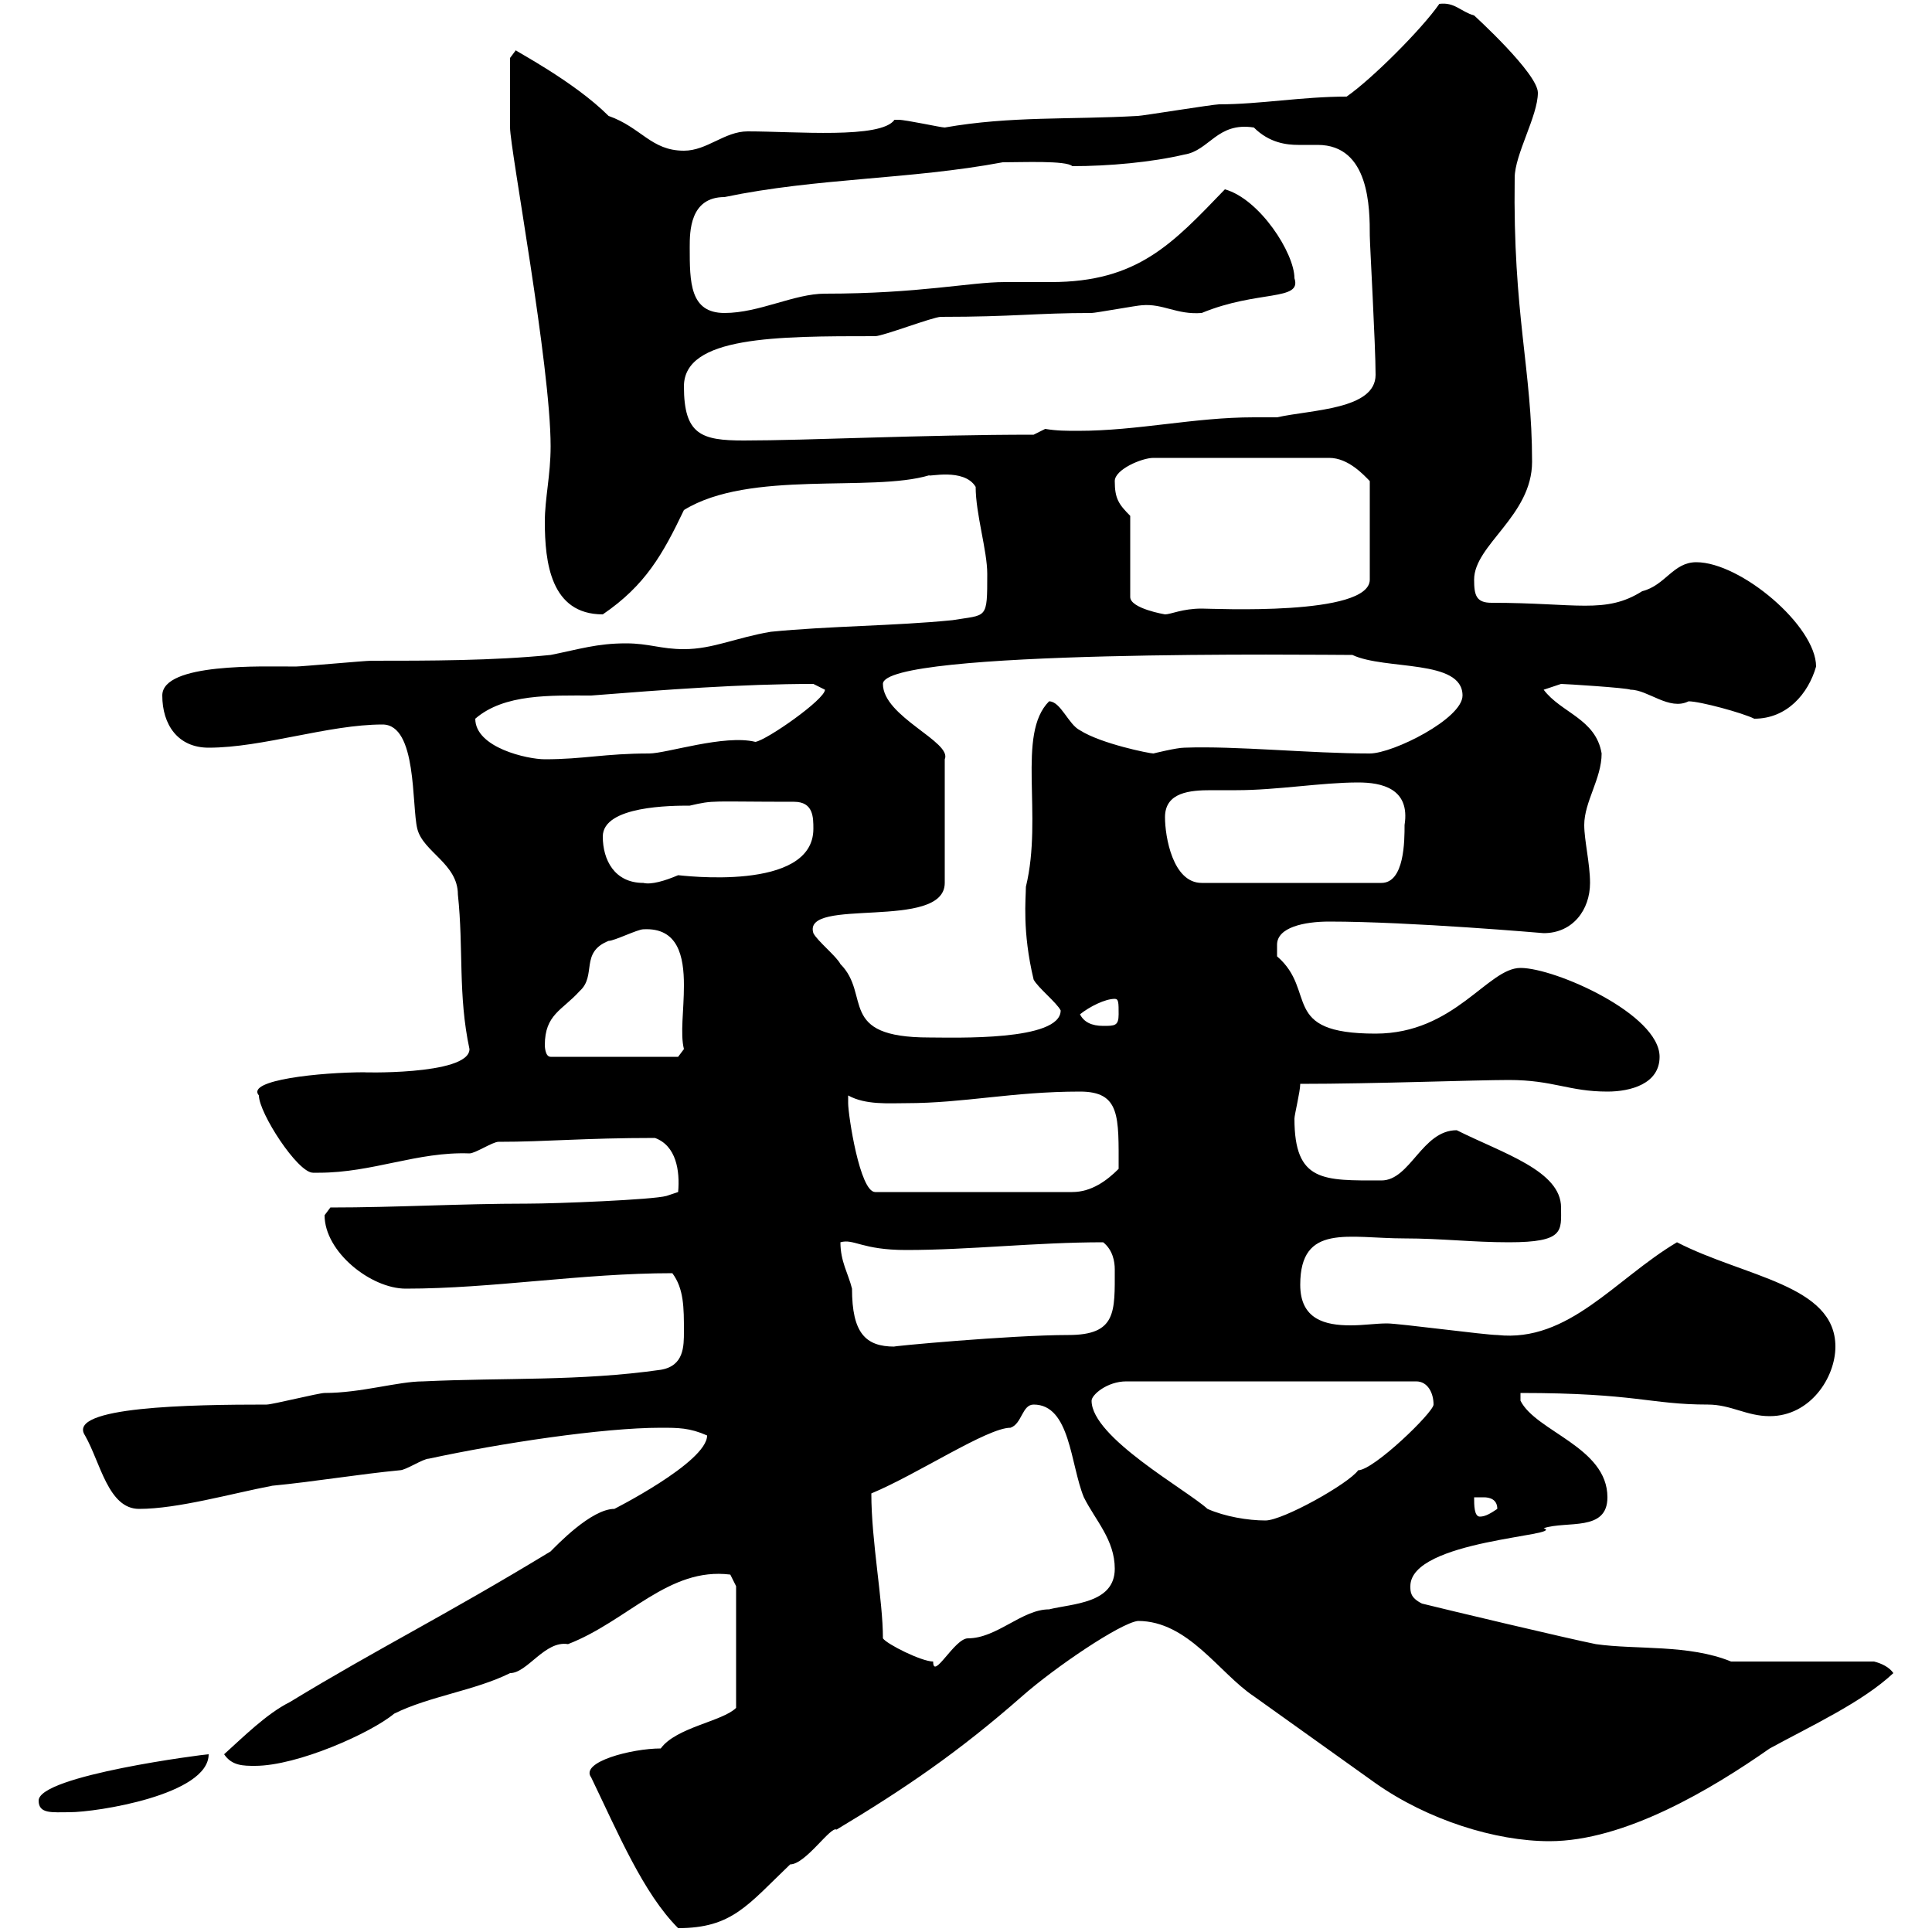 <svg xmlns="http://www.w3.org/2000/svg" xmlns:xlink="http://www.w3.org/1999/xlink" width="300" height="300"><path d="M91.80 276C96 284.70 99.90 294 105.30 299.40C113.70 299.40 116.10 295.80 122.70 289.50C125.10 289.50 129 283.50 129.90 284.10C140.40 277.80 148.80 272.10 158.70 263.40C163.80 258.90 174 252 176.70 251.70C184.50 251.70 189.30 259.80 194.70 263.40C201 267.90 207.30 272.40 213.60 276.90C221.70 282.60 232.20 285.90 240.60 285.90C252.30 285.90 265.80 277.80 274.80 271.50C281.40 267.90 289.20 264.30 294 259.80C293.40 258.90 292.20 258.30 291 258L268.80 258C262.20 255.30 254.10 256.20 247.80 255.30C243.30 254.40 224.40 249.90 220.80 249C219 248.10 219 247.20 219 246.30C219 239.10 243.30 238.50 239.70 237.30C243.30 236.10 249.60 237.90 249.60 232.50C249.60 224.70 238.50 222.30 236.10 217.50L236.10 216.30C254.10 216.30 256.20 218.10 265.20 218.10C268.80 218.10 271.20 219.90 274.80 219.90C281.10 219.90 285 213.90 285 209.10C285 199.50 270.90 198.30 260.40 192.90C250.80 198.60 243.60 208.50 232.50 207.30C230.70 207.30 217.20 205.50 215.40 205.50C213.60 205.50 211.80 205.80 209.70 205.80C205.80 205.80 201.90 204.90 201.90 199.50C201.90 189.90 209.40 192.30 218.10 192.30C223.80 192.30 228.60 192.90 234.30 192.90C243 192.90 242.40 191.10 242.40 187.50C242.40 181.80 233.40 179.10 226.20 175.50C220.80 175.50 219 183.30 214.50 183.30C205.50 183.30 201 183.60 201 173.70C201 173.10 201.90 169.50 201.90 168.30C213.30 168.30 229.20 167.70 234.30 167.70C241.20 167.70 243.60 169.50 249.60 169.50C253.20 169.50 257.70 168.30 257.70 164.10C257.70 157.50 241.50 150.30 236.10 150.30C231 150.30 225.90 160.50 213.60 160.50C198.60 160.50 204.60 153.90 198.30 148.50C198.30 148.50 198.30 147.90 198.30 146.70C198.30 144 202.50 143.10 206.40 143.10C219 143.10 239.70 144.90 239.70 144.90C244.20 144.90 246.90 141.30 246.90 137.10C246.90 134.10 246 130.50 246 128.10C246 124.50 248.70 120.90 248.70 117C247.80 111.60 242.40 110.70 239.70 107.10C239.70 107.10 242.40 106.20 242.40 106.20C243 106.20 252.60 106.80 253.20 107.10C255.90 107.10 259.20 110.40 262.20 108.90C264 108.90 270.60 110.70 272.40 111.60C277.50 111.60 280.80 107.70 282 103.50C282 97.20 270.30 87.30 263.40 87.30C259.80 87.30 258.60 90.90 255 91.80C249.30 95.40 244.80 93.60 231.60 93.60C229.20 93.60 228.90 92.40 228.90 90C228.90 84.60 237.90 80.10 237.90 71.70C237.90 57.30 234.90 48.90 235.20 27.60C235.20 24 238.80 18 238.80 14.40C238.80 11.40 228.90 2.40 228.90 2.40C226.80 1.80 225.90 0.30 223.50 0.60C220.80 4.50 213 12.30 209.10 15C202.20 15 195.60 16.20 189.30 16.20C188.40 16.20 177.30 18 176.70 18C166.20 18.60 156.90 18 146.70 19.80C146.10 19.80 140.70 18.60 139.50 18.60C139.50 18.60 139.50 18.60 138.90 18.60C136.80 21.60 123.60 20.40 116.10 20.40C112.50 20.40 109.80 23.40 106.20 23.40C101.10 23.40 99.60 19.80 94.50 18C89.10 12.60 79.80 7.80 80.10 7.80L79.20 9C79.20 11.40 79.20 18.30 79.20 19.80C79.20 23.10 85.50 56.70 85.50 69.30C85.50 73.80 84.60 77.40 84.60 81C84.60 87.30 85.50 95.40 93.60 95.40C100.20 90.90 102.90 86.10 106.20 79.20C116.40 72.90 135.30 76.50 144.30 73.80C144 74.10 149.70 72.60 151.50 75.60C151.50 79.80 153.30 85.50 153.30 89.10C153.30 96.30 153.30 95.40 147.90 96.30C138.90 97.20 128.70 97.20 119.70 98.10C114.30 99 110.70 100.80 106.20 100.80C102.60 100.80 100.80 99.90 97.20 99.90C92.70 99.90 90 100.80 85.50 101.70C76.50 102.60 66.60 102.60 57.60 102.60C56.70 102.60 46.80 103.50 45.90 103.50C40.80 103.50 25.20 102.90 25.20 108C25.20 112.50 27.60 116.10 32.40 116.10C40.80 116.10 51 112.50 59.40 112.50C64.80 112.50 63.90 125.10 64.80 128.70C65.70 132.30 71.10 134.10 71.10 138.90C72 147.30 71.10 154.50 72.90 162.90C72.90 167.10 54.90 166.50 56.70 166.50C49.80 166.50 38.10 167.70 40.20 170.10C40.20 172.80 46.20 182.10 48.60 182.10C49.50 182.10 49.50 182.10 49.50 182.10C57.90 182.10 64.80 178.80 72.90 179.10C73.80 179.10 76.50 177.30 77.40 177.30C84.90 177.30 90.60 176.70 101.70 176.70C105 177.90 105.60 181.80 105.30 185.10L103.50 185.70C101.40 186.30 86.40 186.90 81.90 186.90C71.40 186.90 61.50 187.50 51.30 187.50C51.30 187.50 50.40 188.70 50.40 188.70C50.40 194.40 57.60 200.10 63 200.10C76.50 200.10 90.30 197.70 104.40 197.70C106.20 200.10 106.20 203.10 106.20 206.70C106.20 209.10 106.20 212.10 102.60 212.70C90 214.50 78.30 213.90 65.70 214.50C61.80 214.50 56.10 216.30 50.40 216.30C49.50 216.30 42.30 218.10 41.40 218.10C29.70 218.10 10.20 218.40 13.20 222.90C15.60 227.10 16.80 234.30 21.60 234.30C27.60 234.30 36 231.90 42.30 230.70C48.60 230.10 55.80 228.90 62.10 228.30C63 228.30 65.70 226.50 66.60 226.50C77.70 224.10 93.60 221.70 102.60 221.70C105.30 221.70 107.10 221.70 109.80 222.90C109.80 227.10 94.80 234.60 95.40 234.30C91.80 234.30 86.40 240 85.50 240.90C68.70 251.10 58.80 255.90 45 264.30C41.40 266.10 37.80 269.70 34.80 272.40C36 274.20 37.80 274.20 39.60 274.20C46.20 274.20 57.60 269.10 61.20 266.10C66.60 263.40 73.80 262.50 79.20 259.80C81.90 259.80 84.60 254.70 88.20 255.30C97.50 251.70 103.80 243.30 113.40 244.50L114.30 246.30L114.30 265.20C112.20 267.30 105 268.20 102.60 271.50C98.10 271.50 90 273.60 91.80 276ZM6 279.60C6 281.70 8.10 281.40 10.80 281.40C15 281.40 32.40 278.70 32.40 272.40C31.80 272.40 6 275.70 6 279.60ZM137.10 254.40C137.10 248.40 135.30 239.40 135.30 231.90C142.50 228.90 153.30 221.70 156.90 221.70C158.70 221.10 158.70 218.10 160.50 218.10C166.20 218.10 166.20 227.40 168.30 232.50C170.10 236.10 173.10 239.10 173.10 243.60C173.10 249 166.50 249 162.90 249.90C158.70 249.90 154.80 254.40 150.30 254.40C148.20 254.40 144.90 261 144.90 258C143.10 258 137.70 255.30 137.10 254.40ZM169.50 217.50C169.50 216.60 171.90 214.50 174.90 214.50L219.90 214.50C221.70 214.50 222.60 216.30 222.60 218.10C222.60 219.30 213.30 228.30 210.90 228.30C209.40 230.40 199.20 236.10 196.50 236.10C193.80 236.10 190.20 235.50 187.50 234.30C184.20 231.30 169.50 223.20 169.50 217.50ZM228.90 232.50C229.20 232.50 229.80 232.50 230.40 232.50C231.30 232.50 232.50 232.80 232.50 234.30C231.60 234.90 230.70 235.50 229.80 235.50C228.90 235.50 228.90 233.70 228.90 232.50ZM130.50 192.90C132.60 192.30 133.80 194.10 140.70 194.10C150.60 194.10 160.80 192.90 171.30 192.90C172.80 194.10 173.10 195.90 173.10 197.10C173.10 203.70 173.40 207.30 165.90 207.30C156.90 207.30 137.70 209.10 138.90 209.10C134.40 209.10 132.30 207 132.30 200.10C131.70 197.70 130.50 195.90 130.50 192.90ZM131.70 171.30C131.70 171.30 131.70 170.10 131.70 170.10C134.40 171.60 138 171.30 140.70 171.30C149.70 171.30 157.20 169.50 167.70 169.50C174 169.50 173.70 173.40 173.70 181.50C171.90 183.30 169.50 185.10 166.50 185.10L135.90 185.10C133.50 185.10 131.70 173.10 131.70 171.30ZM84.60 162.30C84.60 157.50 87.30 156.90 90 153.90C92.70 151.50 90 147.90 94.50 146.10C95.40 146.10 99 144.30 99.90 144.30C105.30 144 106.20 148.50 106.20 153C106.20 156.90 105.60 160.50 106.20 162.90L105.30 164.10L85.50 164.10C84.60 164.10 84.60 162.30 84.60 162.30ZM126.30 144.90C124.50 139.20 146.70 144.60 146.70 137.10L146.70 117.90C147.90 115.20 137.10 111.30 137.10 106.20C137.10 100.80 205.20 101.70 210 101.70C215.10 104.10 227.10 102.30 227.10 108C227.10 111.60 216.30 117 212.70 117C203.40 117 192 115.80 183.90 116.10C182.70 116.10 179.10 117 179.10 117C178.50 117 171 115.50 167.70 113.40C165.90 112.50 164.70 108.90 162.90 108.90C157.80 114 162 126.60 159.30 137.70C159.30 139.50 158.70 144.60 160.50 152.10C161.10 153.30 164.10 155.70 164.70 156.90C164.70 161.70 148.20 161.10 144.30 161.10C129.90 161.10 135.30 154.50 130.50 149.70C129.90 148.50 126.90 146.10 126.30 144.90ZM167.70 157.50C169.20 156.30 171.60 155.10 173.10 155.10C173.70 155.10 173.70 155.70 173.70 157.50C173.70 159.30 173.10 159.30 171.30 159.30C169.50 159.30 168.30 158.70 167.70 157.50ZM93.60 129.90C93.60 125.10 104.40 125.10 107.10 125.10C111 124.20 110.10 124.50 123.30 124.50C126.30 124.50 126.30 126.90 126.30 128.70C126.30 138.60 105.60 135.90 105.30 135.90C103.20 136.80 101.10 137.40 99.90 137.10C95.40 137.10 93.60 133.50 93.60 129.90ZM180.90 126.90C180.90 123 184.80 122.70 188.10 122.70C189.60 122.70 191.10 122.70 192 122.70C198.30 122.70 205.20 121.50 210.90 121.50C214.50 121.50 219 122.40 218.10 128.10C218.10 130.50 218.10 137.10 214.50 137.10L186.60 137.10C182.10 137.10 180.90 129.90 180.90 126.90ZM73.80 111.60C78.30 107.70 85.50 108 91.80 108C103.20 107.10 115.20 106.20 126.30 106.20C126.30 106.20 128.10 107.10 128.10 107.10C128.10 108.60 119.10 114.90 117.30 115.20C112.50 114 103.50 117 100.80 117C93.90 117 90.60 117.90 84.60 117.90C81.90 117.90 73.80 116.10 73.80 111.60ZM175.50 80.10C173.70 78.30 173.10 77.40 173.10 74.70C173.10 72.90 177.30 71.10 179.10 71.10L206.40 71.10C209.40 71.10 211.80 73.80 212.70 74.70L212.70 90C212.70 95.70 188.40 94.50 186.60 94.50C183.60 94.50 181.80 95.40 180.90 95.40C180.90 95.40 175.50 94.50 175.50 92.70ZM106.20 60C106.20 52.20 120.60 52.20 135.90 52.20C137.10 52.20 144.90 49.20 146.10 49.20C157.50 49.20 160.80 48.60 169.50 48.60C170.10 48.60 176.70 47.40 177.30 47.40C180.60 47.10 182.70 48.90 186.60 48.60C195.30 45 202.20 46.80 201 43.20C201 39.30 195.60 30.90 190.20 29.40C182.10 37.80 176.70 43.80 163.20 43.80C161.10 43.80 158.70 43.80 156 43.80C150.60 43.80 142.80 45.60 128.10 45.60C123.30 45.60 117.90 48.60 112.50 48.60C107.10 48.60 107.10 43.80 107.10 38.40C107.10 36 107.10 30.60 112.50 30.60C126.90 27.60 141.30 27.90 155.70 25.20C158.70 25.20 165.60 24.90 166.50 25.80C172.20 25.80 178.80 25.20 183.90 24C187.80 23.40 189 18.90 194.70 19.80C197.10 22.20 199.80 22.50 201.60 22.50C202.50 22.50 203.70 22.50 204.60 22.50C212.70 22.50 212.70 32.40 212.70 36.60C212.70 37.80 213.60 53.70 213.60 58.20C213.60 63.60 203.70 63.60 198.30 64.80C197.10 64.80 196.20 64.80 194.70 64.80C185.40 64.80 176.70 66.90 167.40 66.90C165.60 66.90 164.10 66.90 162.30 66.60L160.50 67.50C143.10 67.50 125.40 68.40 115.50 68.40C108.90 68.40 106.20 67.50 106.20 60Z"/></svg>